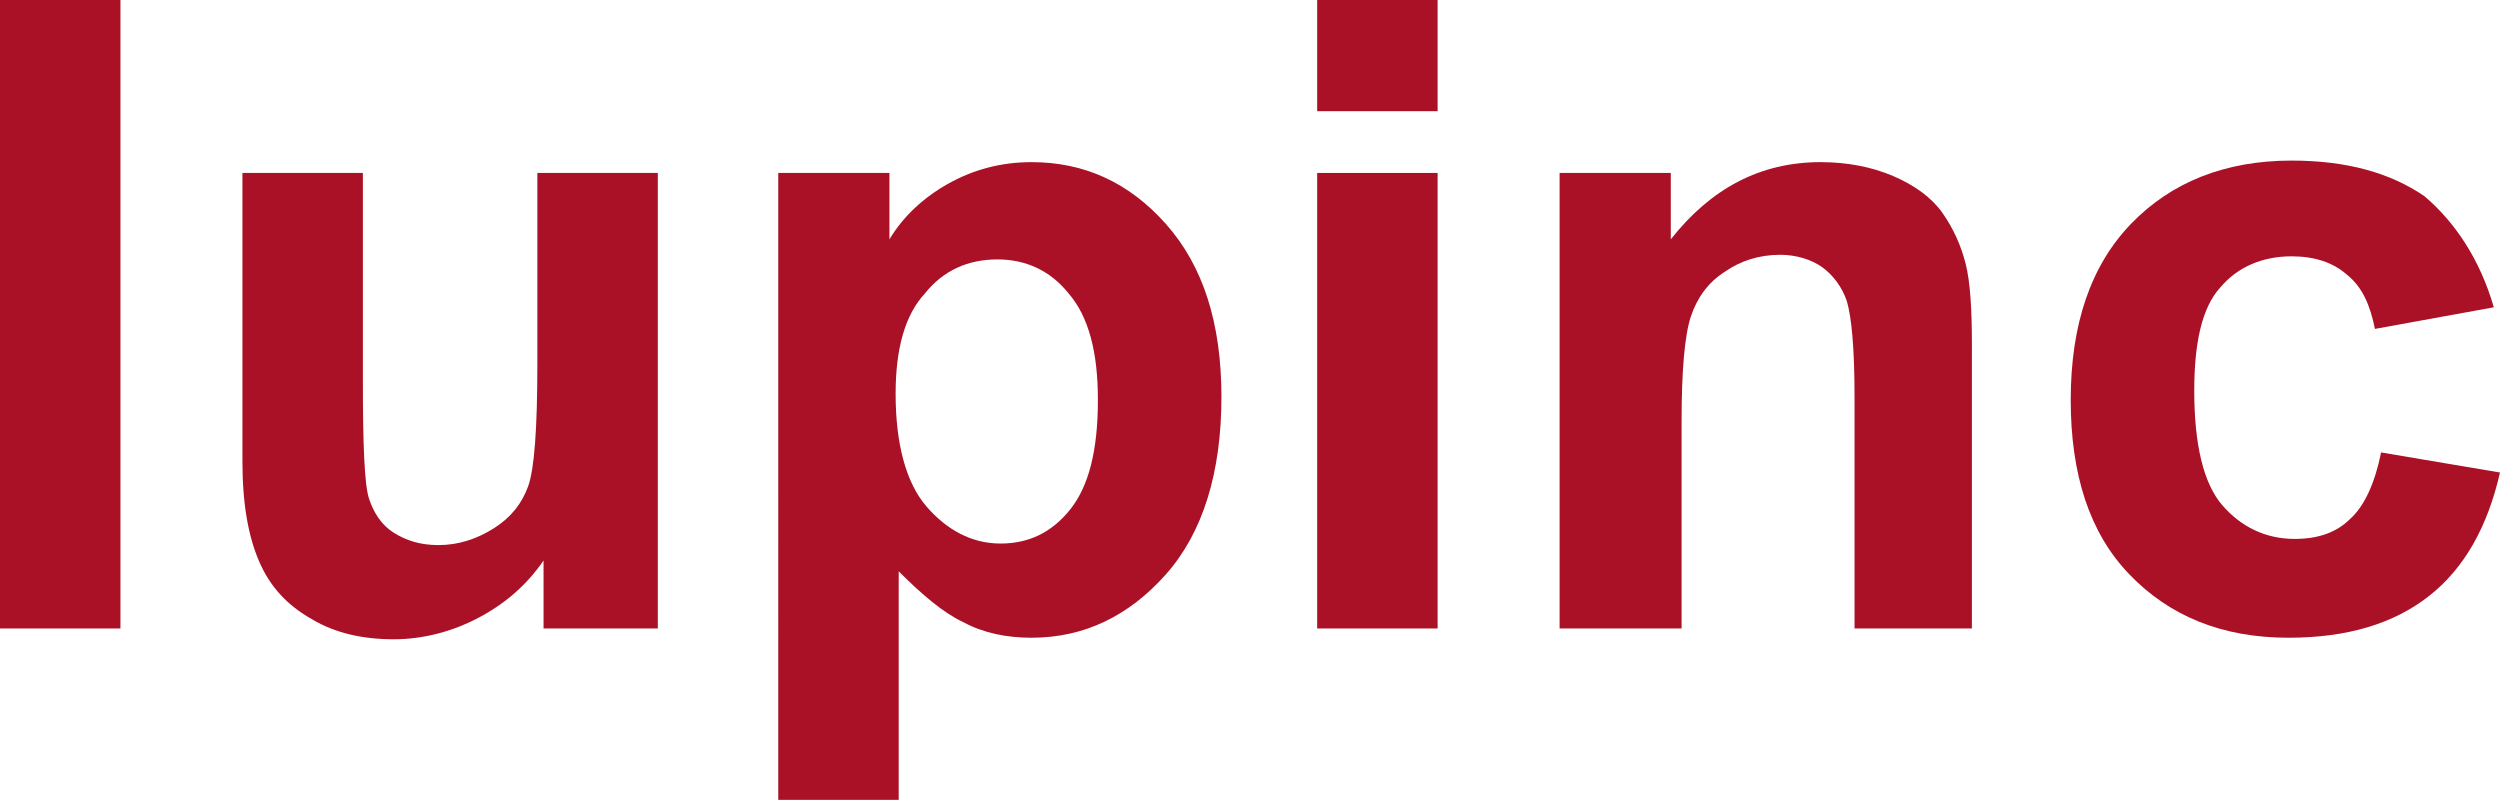 <?xml version="1.0" encoding="utf-8"?>
<!-- Generator: Adobe Illustrator 18.1.1, SVG Export Plug-In . SVG Version: 6.00 Build 0)  -->
<!DOCTYPE svg PUBLIC "-//W3C//DTD SVG 1.1//EN" "http://www.w3.org/Graphics/SVG/1.1/DTD/svg11.dtd">
<svg xmlns="http://www.w3.org/2000/svg" xmlns:xlink="http://www.w3.org/1999/xlink" version="1.1" id="Livello_1" x="0px" y="0px" viewBox="0 0 161.9 51.9" xml:space="preserve">
<g>
	<path fill="#AA1126" d="M0,40.7V0h7.8v40.7H0z"/>
	<path fill="#AA1126" d="M35.2,40.7v-4.4c-1.1,1.6-2.5,2.8-4.2,3.7c-1.7,0.9-3.6,1.4-5.5,1.4c-2,0-3.8-0.4-5.3-1.3   c-1.6-0.9-2.7-2.1-3.4-3.7c-0.7-1.6-1.1-3.7-1.1-6.5V11.2h7.8v13.5c0,4.1,0.1,6.7,0.4,7.6c0.3,0.9,0.8,1.7,1.6,2.2   c0.8,0.5,1.7,0.8,2.9,0.8c1.3,0,2.5-0.4,3.6-1.1c1.1-0.7,1.8-1.6,2.2-2.7c0.4-1.1,0.6-3.7,0.6-8V11.2h7.8v29.5H35.2z"/>
	<path fill="#AA1126" d="M50.3,11.2h7.3v4.3c0.9-1.5,2.2-2.7,3.8-3.6c1.6-0.9,3.4-1.4,5.4-1.4c3.4,0,6.3,1.3,8.7,4   c2.4,2.7,3.6,6.4,3.6,11.2c0,4.9-1.2,8.8-3.6,11.5c-2.4,2.7-5.3,4.1-8.7,4.1c-1.6,0-3.1-0.3-4.4-1c-1.3-0.6-2.7-1.8-4.2-3.3v14.8   h-7.8V11.2z M58,25.5c0,3.3,0.7,5.8,2,7.3s2.9,2.4,4.8,2.4c1.8,0,3.3-0.7,4.5-2.2c1.2-1.5,1.8-3.8,1.8-7.1c0-3.1-0.6-5.4-1.9-6.9   c-1.2-1.5-2.8-2.2-4.6-2.2c-1.9,0-3.5,0.7-4.7,2.2C58.6,20.4,58,22.6,58,25.5z"/>
	<path fill="#AA1126" d="M85.3,7.2V0h7.8v7.2H85.3z M85.3,40.7V11.2h7.8v29.5H85.3z"/>
	<path fill="#AA1126" d="M127.9,40.7h-7.8v-15c0-3.2-0.2-5.2-0.5-6.2c-0.3-0.9-0.9-1.7-1.6-2.2c-0.7-0.5-1.7-0.8-2.7-0.8   c-1.4,0-2.6,0.4-3.6,1.1c-1.1,0.7-1.8,1.7-2.2,2.9c-0.4,1.2-0.6,3.5-0.6,6.8v13.4H101V11.2h7.2v4.3c2.6-3.3,5.8-5,9.7-5   c1.7,0,3.3,0.3,4.7,0.9c1.4,0.6,2.5,1.4,3.2,2.4c0.7,1,1.2,2.1,1.5,3.3c0.3,1.2,0.4,3,0.4,5.2V40.7z"/>
	<path fill="#AA1126" d="M161.5,19.9l-7.7,1.4c-0.3-1.5-0.8-2.7-1.8-3.5c-0.9-0.8-2.1-1.2-3.6-1.2c-1.9,0-3.5,0.7-4.6,2   c-1.2,1.3-1.7,3.6-1.7,6.7c0,3.5,0.6,6,1.8,7.4c1.2,1.4,2.8,2.2,4.7,2.2c1.5,0,2.7-0.4,3.6-1.3c0.9-0.8,1.6-2.3,2-4.3l7.7,1.3   c-0.8,3.5-2.3,6.2-4.6,8c-2.3,1.8-5.3,2.7-9.1,2.7c-4.3,0-7.7-1.4-10.3-4.1c-2.6-2.7-3.8-6.5-3.8-11.3c0-4.9,1.3-8.7,3.9-11.4   c2.6-2.7,6.1-4.1,10.4-4.1c3.6,0,6.4,0.8,8.6,2.3C159,14.4,160.6,16.8,161.5,19.9z"/>
</g>
</svg>
